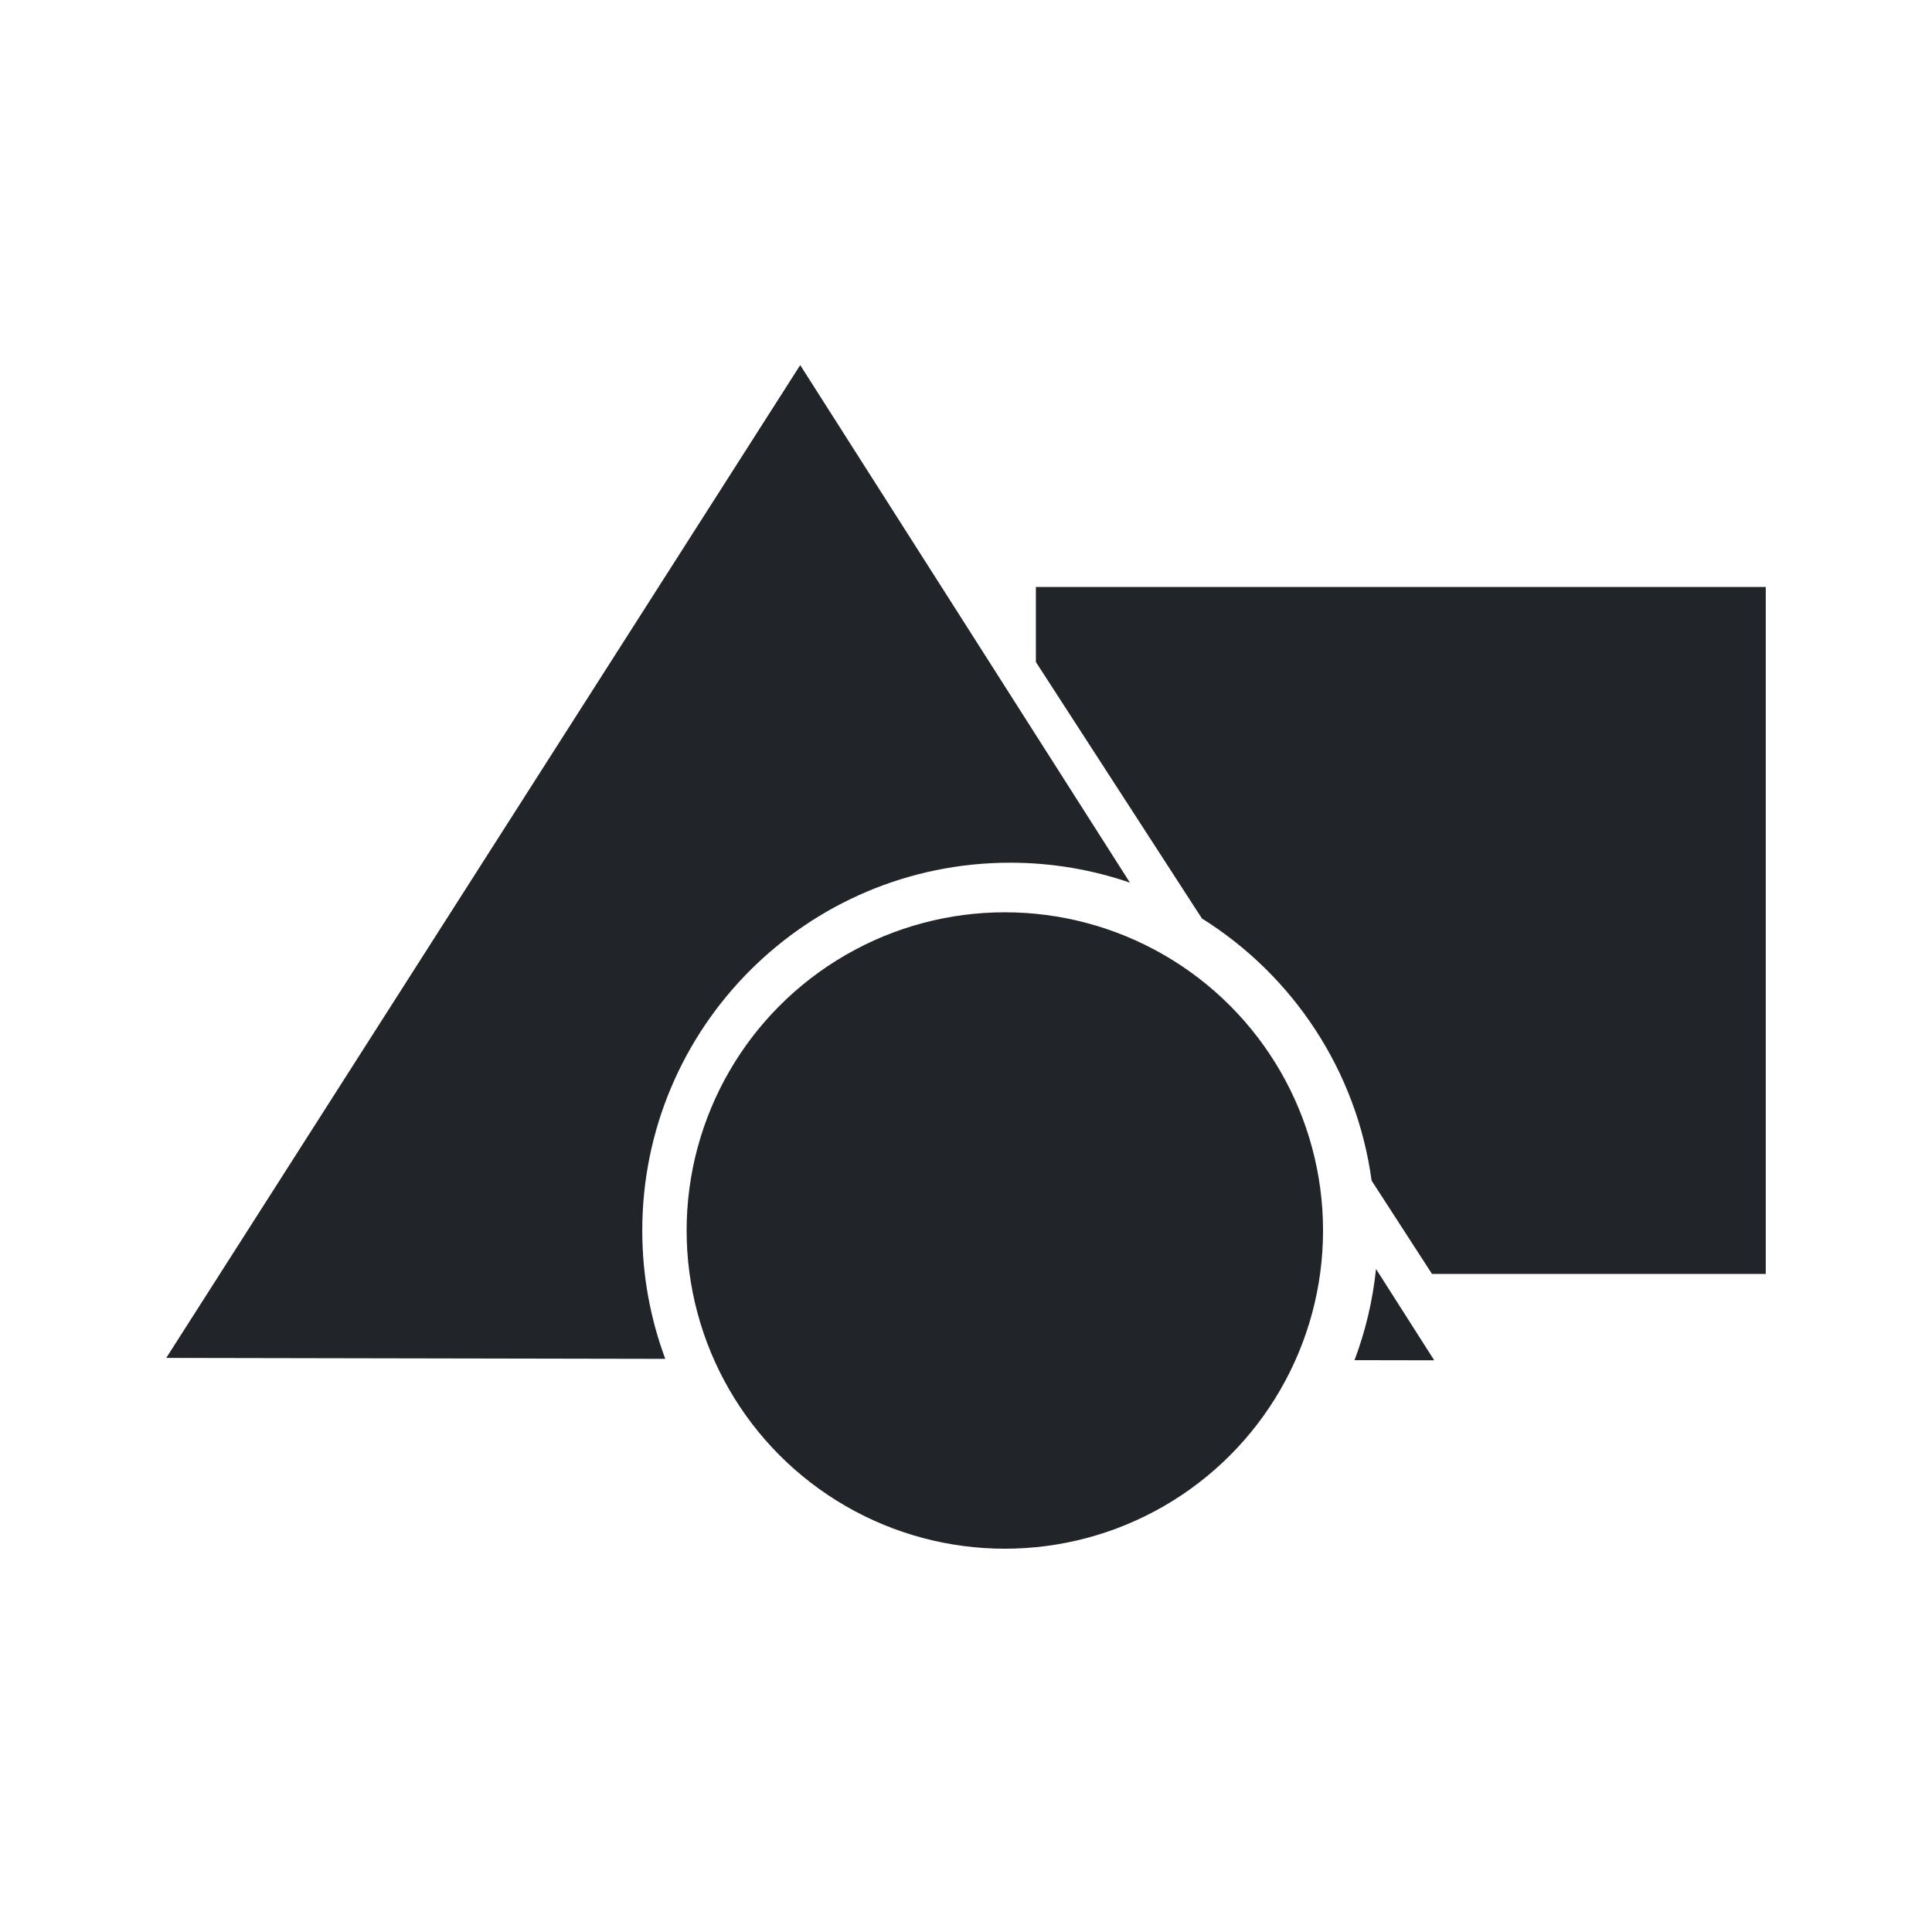 <?xml version="1.0" encoding="utf-8"?>
<!-- Generator: Adobe Illustrator 23.0.6, SVG Export Plug-In . SVG Version: 6.00 Build 0)  -->
<svg version="1.1" id="Laag_2" xmlns="http://www.w3.org/2000/svg" xmlns:xlink="http://www.w3.org/1999/xlink" x="0px" y="0px"
	 viewBox="0 0 637.8 637.8" style="enable-background:new 0 0 637.8 637.8;" xml:space="preserve">
<style type="text/css">
	.st0{fill-rule:evenodd;clip-rule:evenodd;fill:#212529;}
</style>
<g>
	<g>
		<path class="st0" d="M447.16,449.02l26.31,0.05l-19.21-30.15C453.17,429.41,450.75,439.5,447.16,449.02z"/>
		<path class="st0" d="M212.03,406.24c0-67.07,54.37-121.44,121.44-121.44c13.85,0,27.15,2.32,39.55,6.59L264.17,120.53
			L54.88,448.28l164.75,0.31C214.72,435.41,212.03,421.14,212.03,406.24z"/>
	</g>
	<path class="st0" d="M341.97,193.78v24.77l54.81,84.66c29.89,18.7,51.06,50.04,56.02,86.54l19.94,30.81h110.18V193.78H341.97z"/>
	<circle class="st0" cx="331.72" cy="406.22" r="105.05"/>
</g>
</svg>
